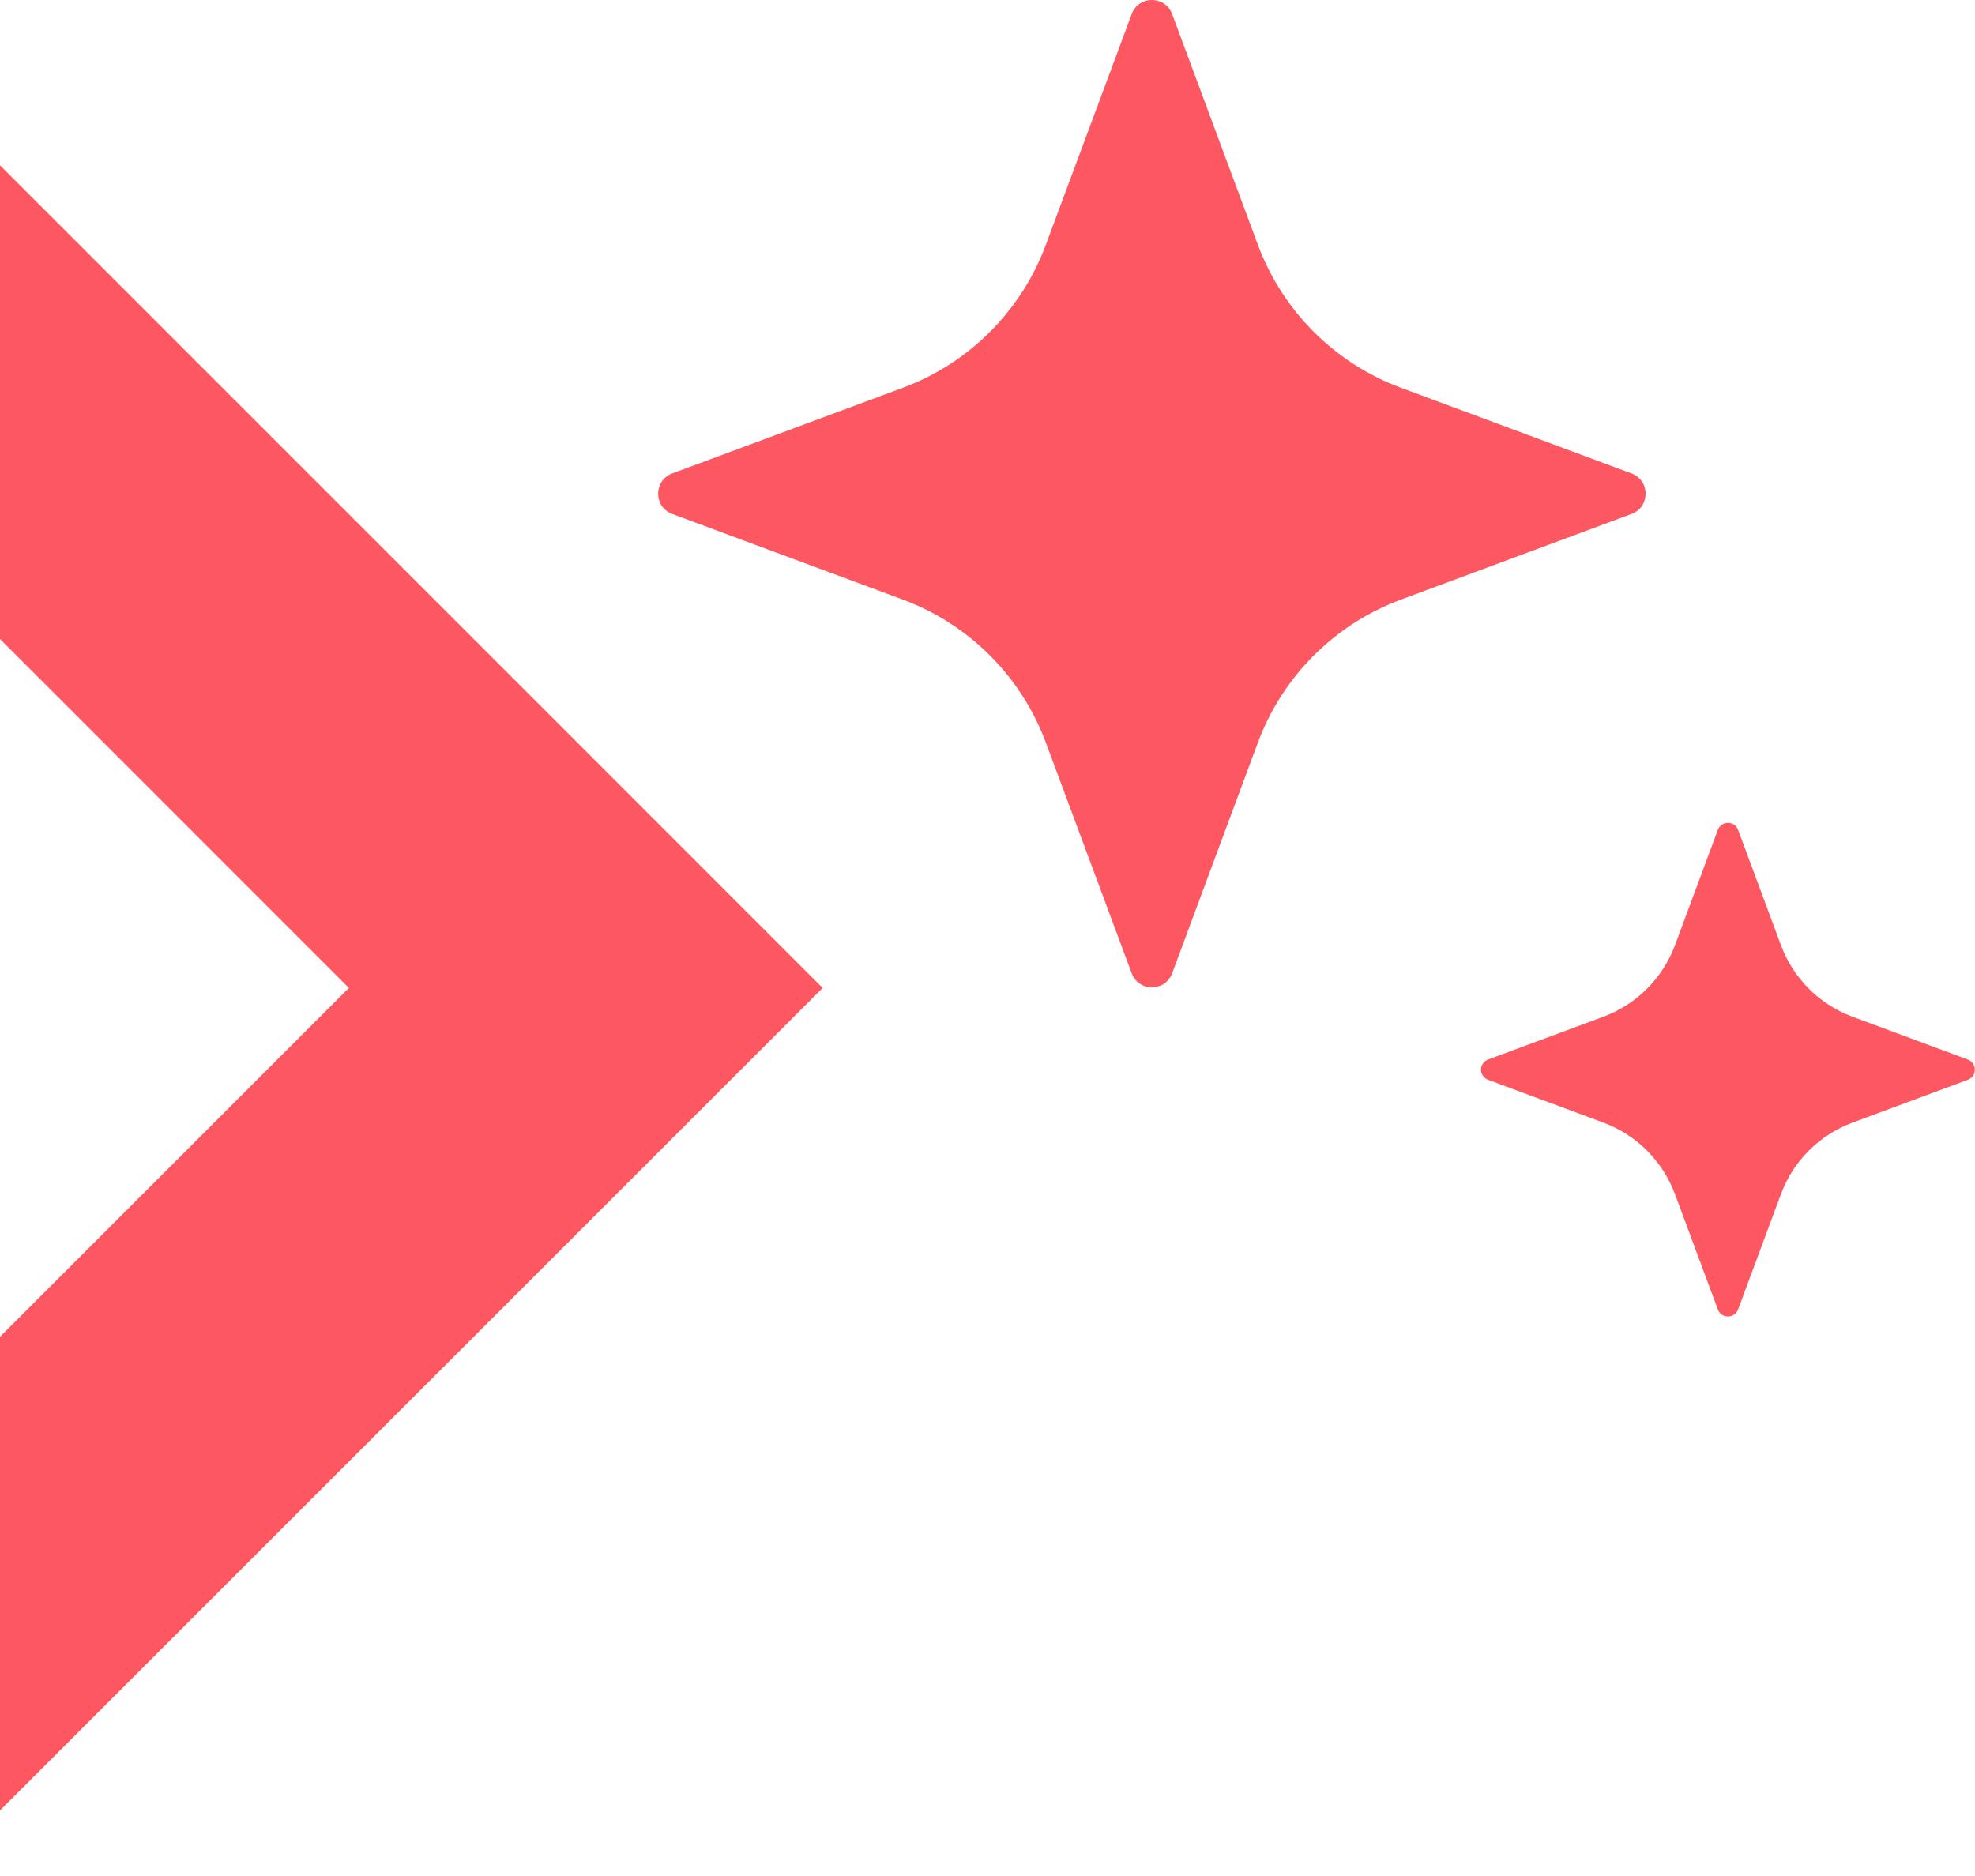 <svg width="20" height="19" viewBox="0 0 20 19" fill="none" xmlns="http://www.w3.org/2000/svg">
<path d="M-0.002 1.672V6.47L3.533 10.006L-0.002 13.541V18.338L8.331 10.006L-0.002 1.672Z" fill="#FD5861"/>
<path d="M11.46 0.143L10.591 2.479C10.342 3.149 9.814 3.678 9.144 3.927L6.807 4.795C6.617 4.866 6.617 5.134 6.807 5.205L9.144 6.073C9.814 6.322 10.342 6.851 10.591 7.521L11.46 9.857C11.53 10.047 11.799 10.047 11.87 9.857L12.738 7.521C12.987 6.851 13.515 6.322 14.186 6.073L16.522 5.205C16.712 5.134 16.712 4.866 16.522 4.795L14.186 3.927C13.516 3.678 12.987 3.149 12.738 2.479L11.87 0.143C11.799 -0.048 11.53 -0.048 11.46 0.143Z" fill="#FD5861"/>
<path d="M17.396 8.405L16.962 9.573C16.837 9.908 16.573 10.172 16.238 10.297L15.069 10.731C14.974 10.766 14.974 10.9 15.069 10.936L16.238 11.37C16.573 11.495 16.837 11.759 16.962 12.094L17.396 13.262C17.431 13.357 17.565 13.357 17.601 13.262L18.035 12.094C18.159 11.759 18.423 11.495 18.759 11.37L19.927 10.936C20.022 10.9 20.022 10.766 19.927 10.731L18.759 10.297C18.423 10.172 18.159 9.908 18.035 9.573L17.601 8.405C17.565 8.31 17.431 8.31 17.396 8.405Z" fill="#FD5861"/>
</svg>
